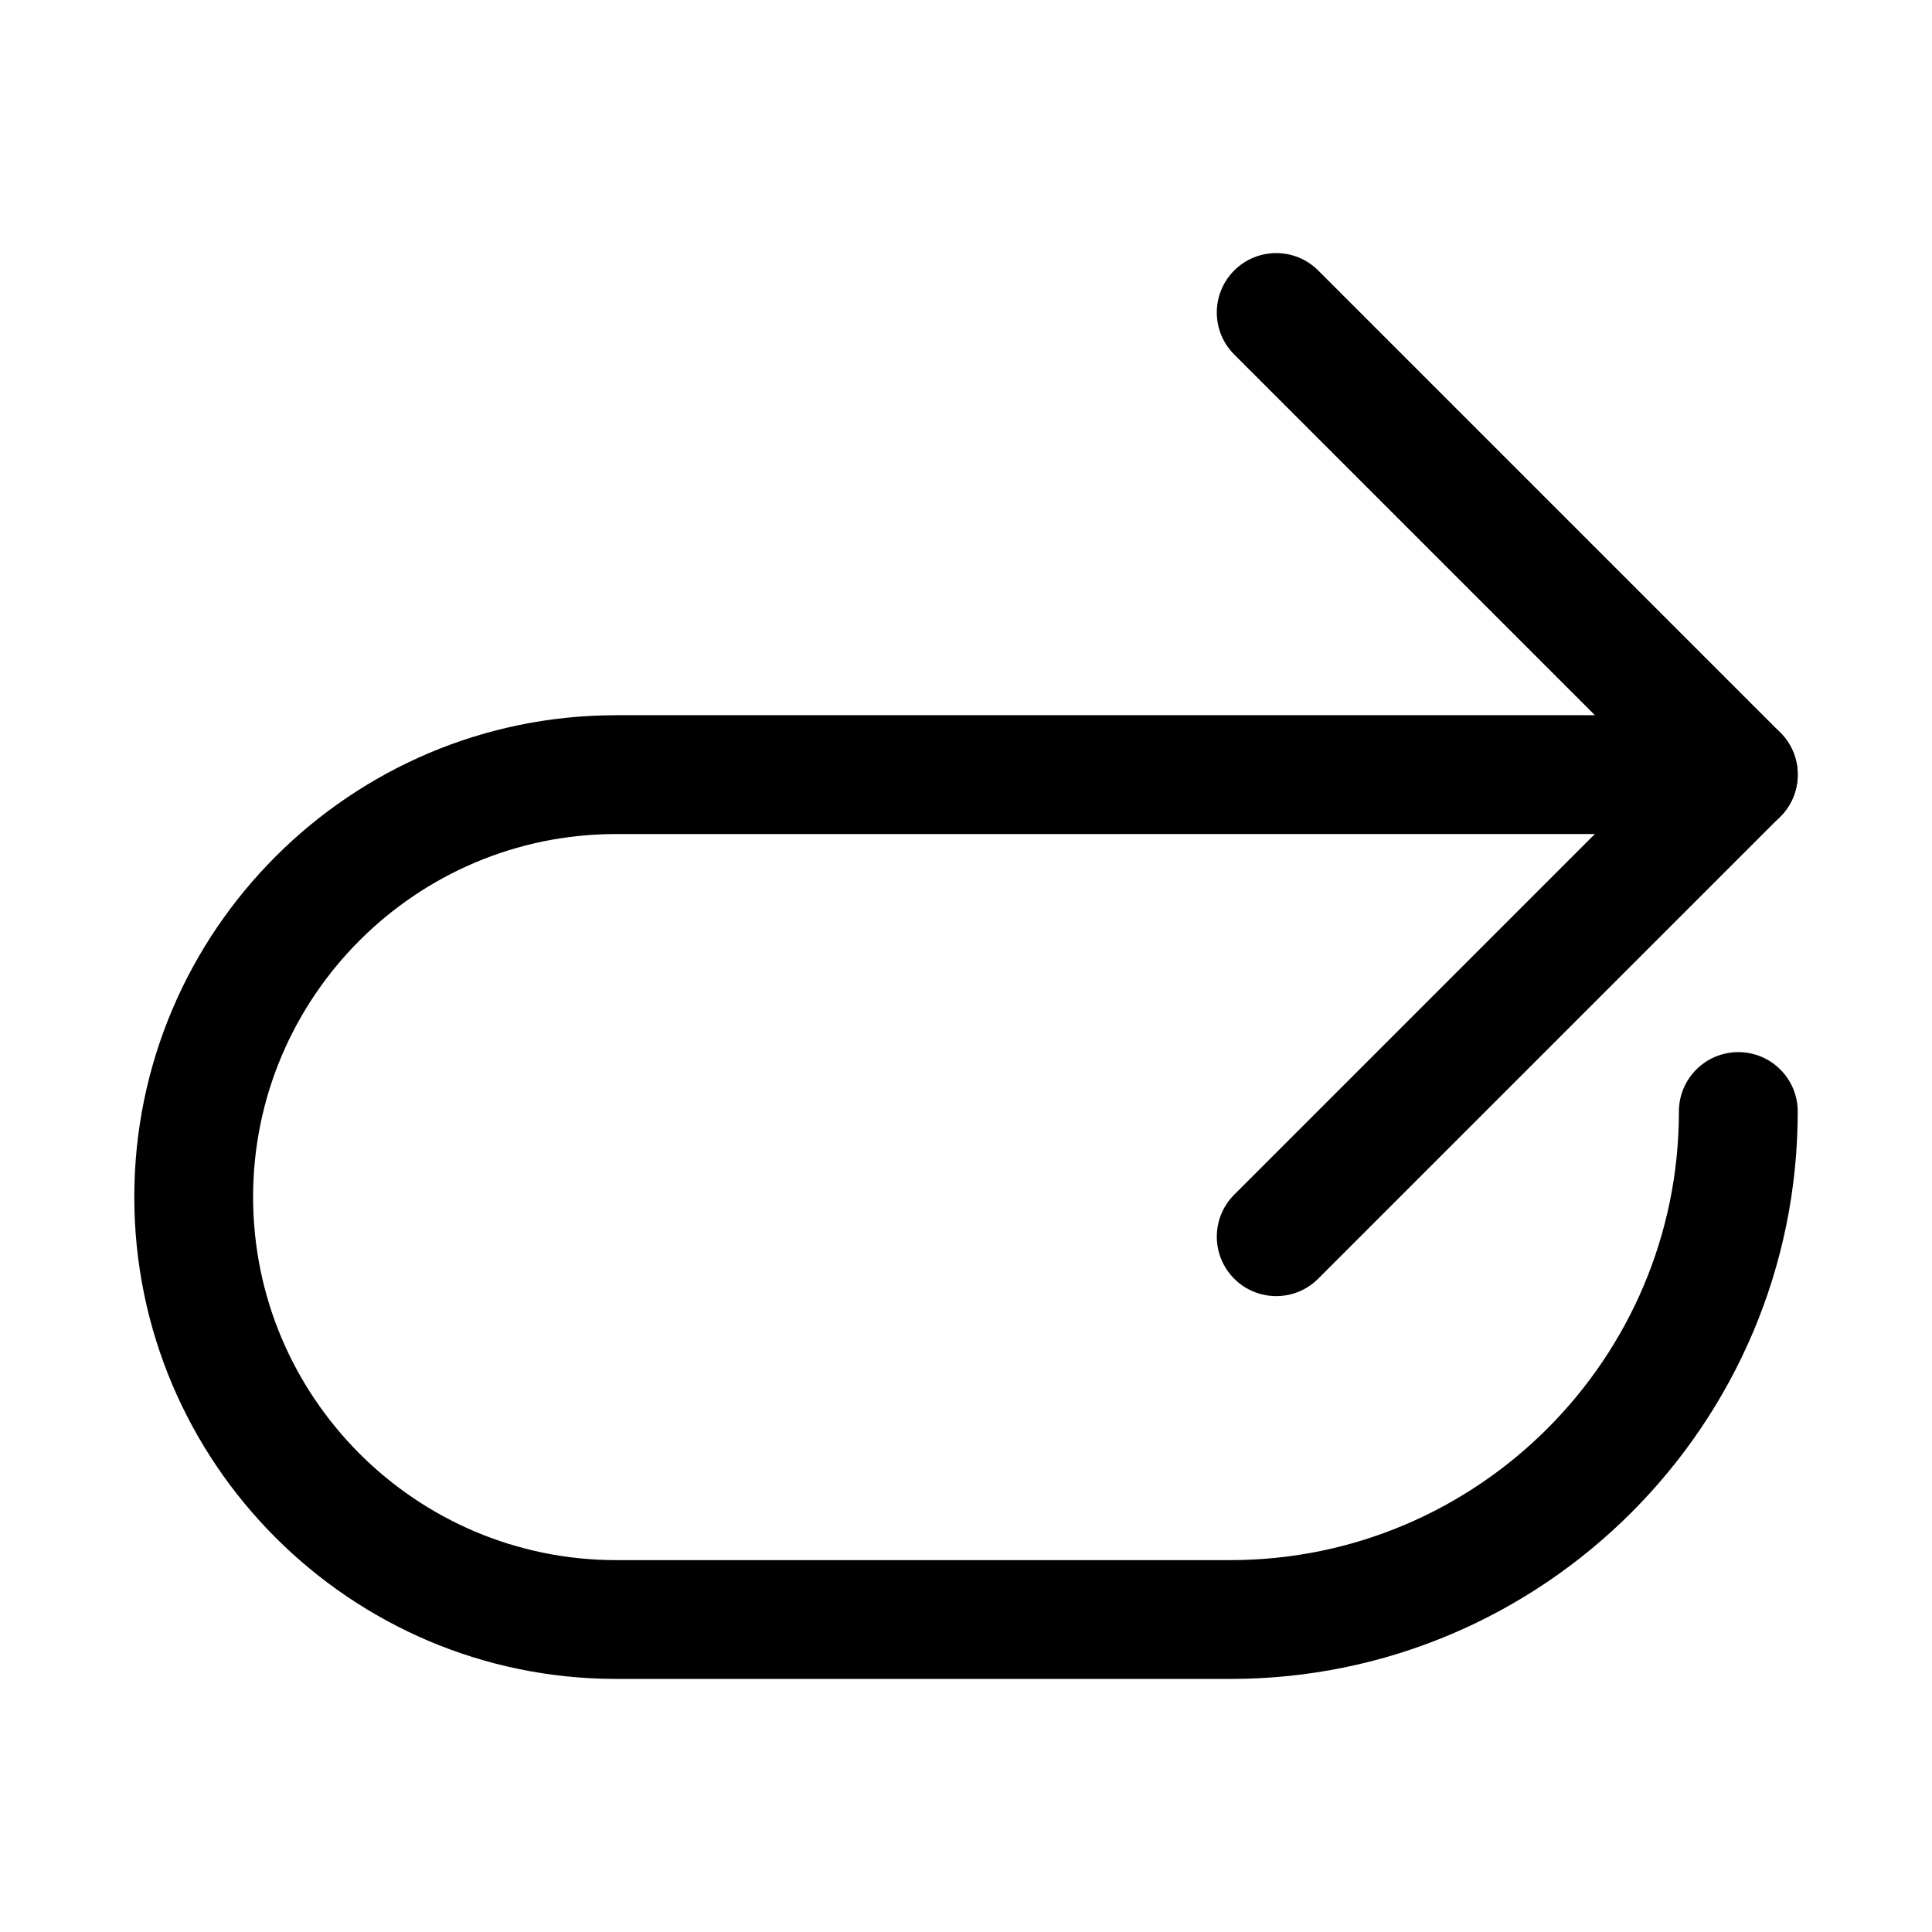 <?xml version="1.0" encoding="UTF-8"?>
<!-- Uploaded to: SVG Repo, www.svgrepo.com, Generator: SVG Repo Mixer Tools -->
<svg fill="#000000" width="800px" height="800px" version="1.1" viewBox="144 144 512 512" xmlns="http://www.w3.org/2000/svg">
 <g>
  <path d="m482.21 487.48c-4.027 0-8.055-1.539-11.133-4.613-6.148-6.148-6.148-16.113 0-22.262l111.33-111.33-111.33-111.33c-6.148-6.148-6.148-16.113 0-22.262 6.148-6.148 16.113-6.148 22.262 0l122.46 122.46c6.148 6.148 6.148 16.113 0 22.262l-122.46 122.46c-3.07 3.078-7.098 4.617-11.129 4.617z"/>
  <path d="m470.05 588.93h-162.76c-70.414 0-127.7-57.285-127.7-127.7 0-70.402 57.289-127.69 127.71-127.69h297.38c8.703 0 15.742 7.043 15.742 15.742 0 8.703-7.043 15.742-15.742 15.742l-297.39 0.004c-53.059 0-96.215 43.16-96.215 96.203 0 53.059 43.156 96.215 96.215 96.215h162.76c65.543 0 118.88-53.336 118.88-118.88 0-8.703 7.043-15.742 15.742-15.742 8.703 0 15.742 7.043 15.742 15.742 0.004 82.918-67.445 150.37-150.36 150.37z"/>
 </g>
</svg>
